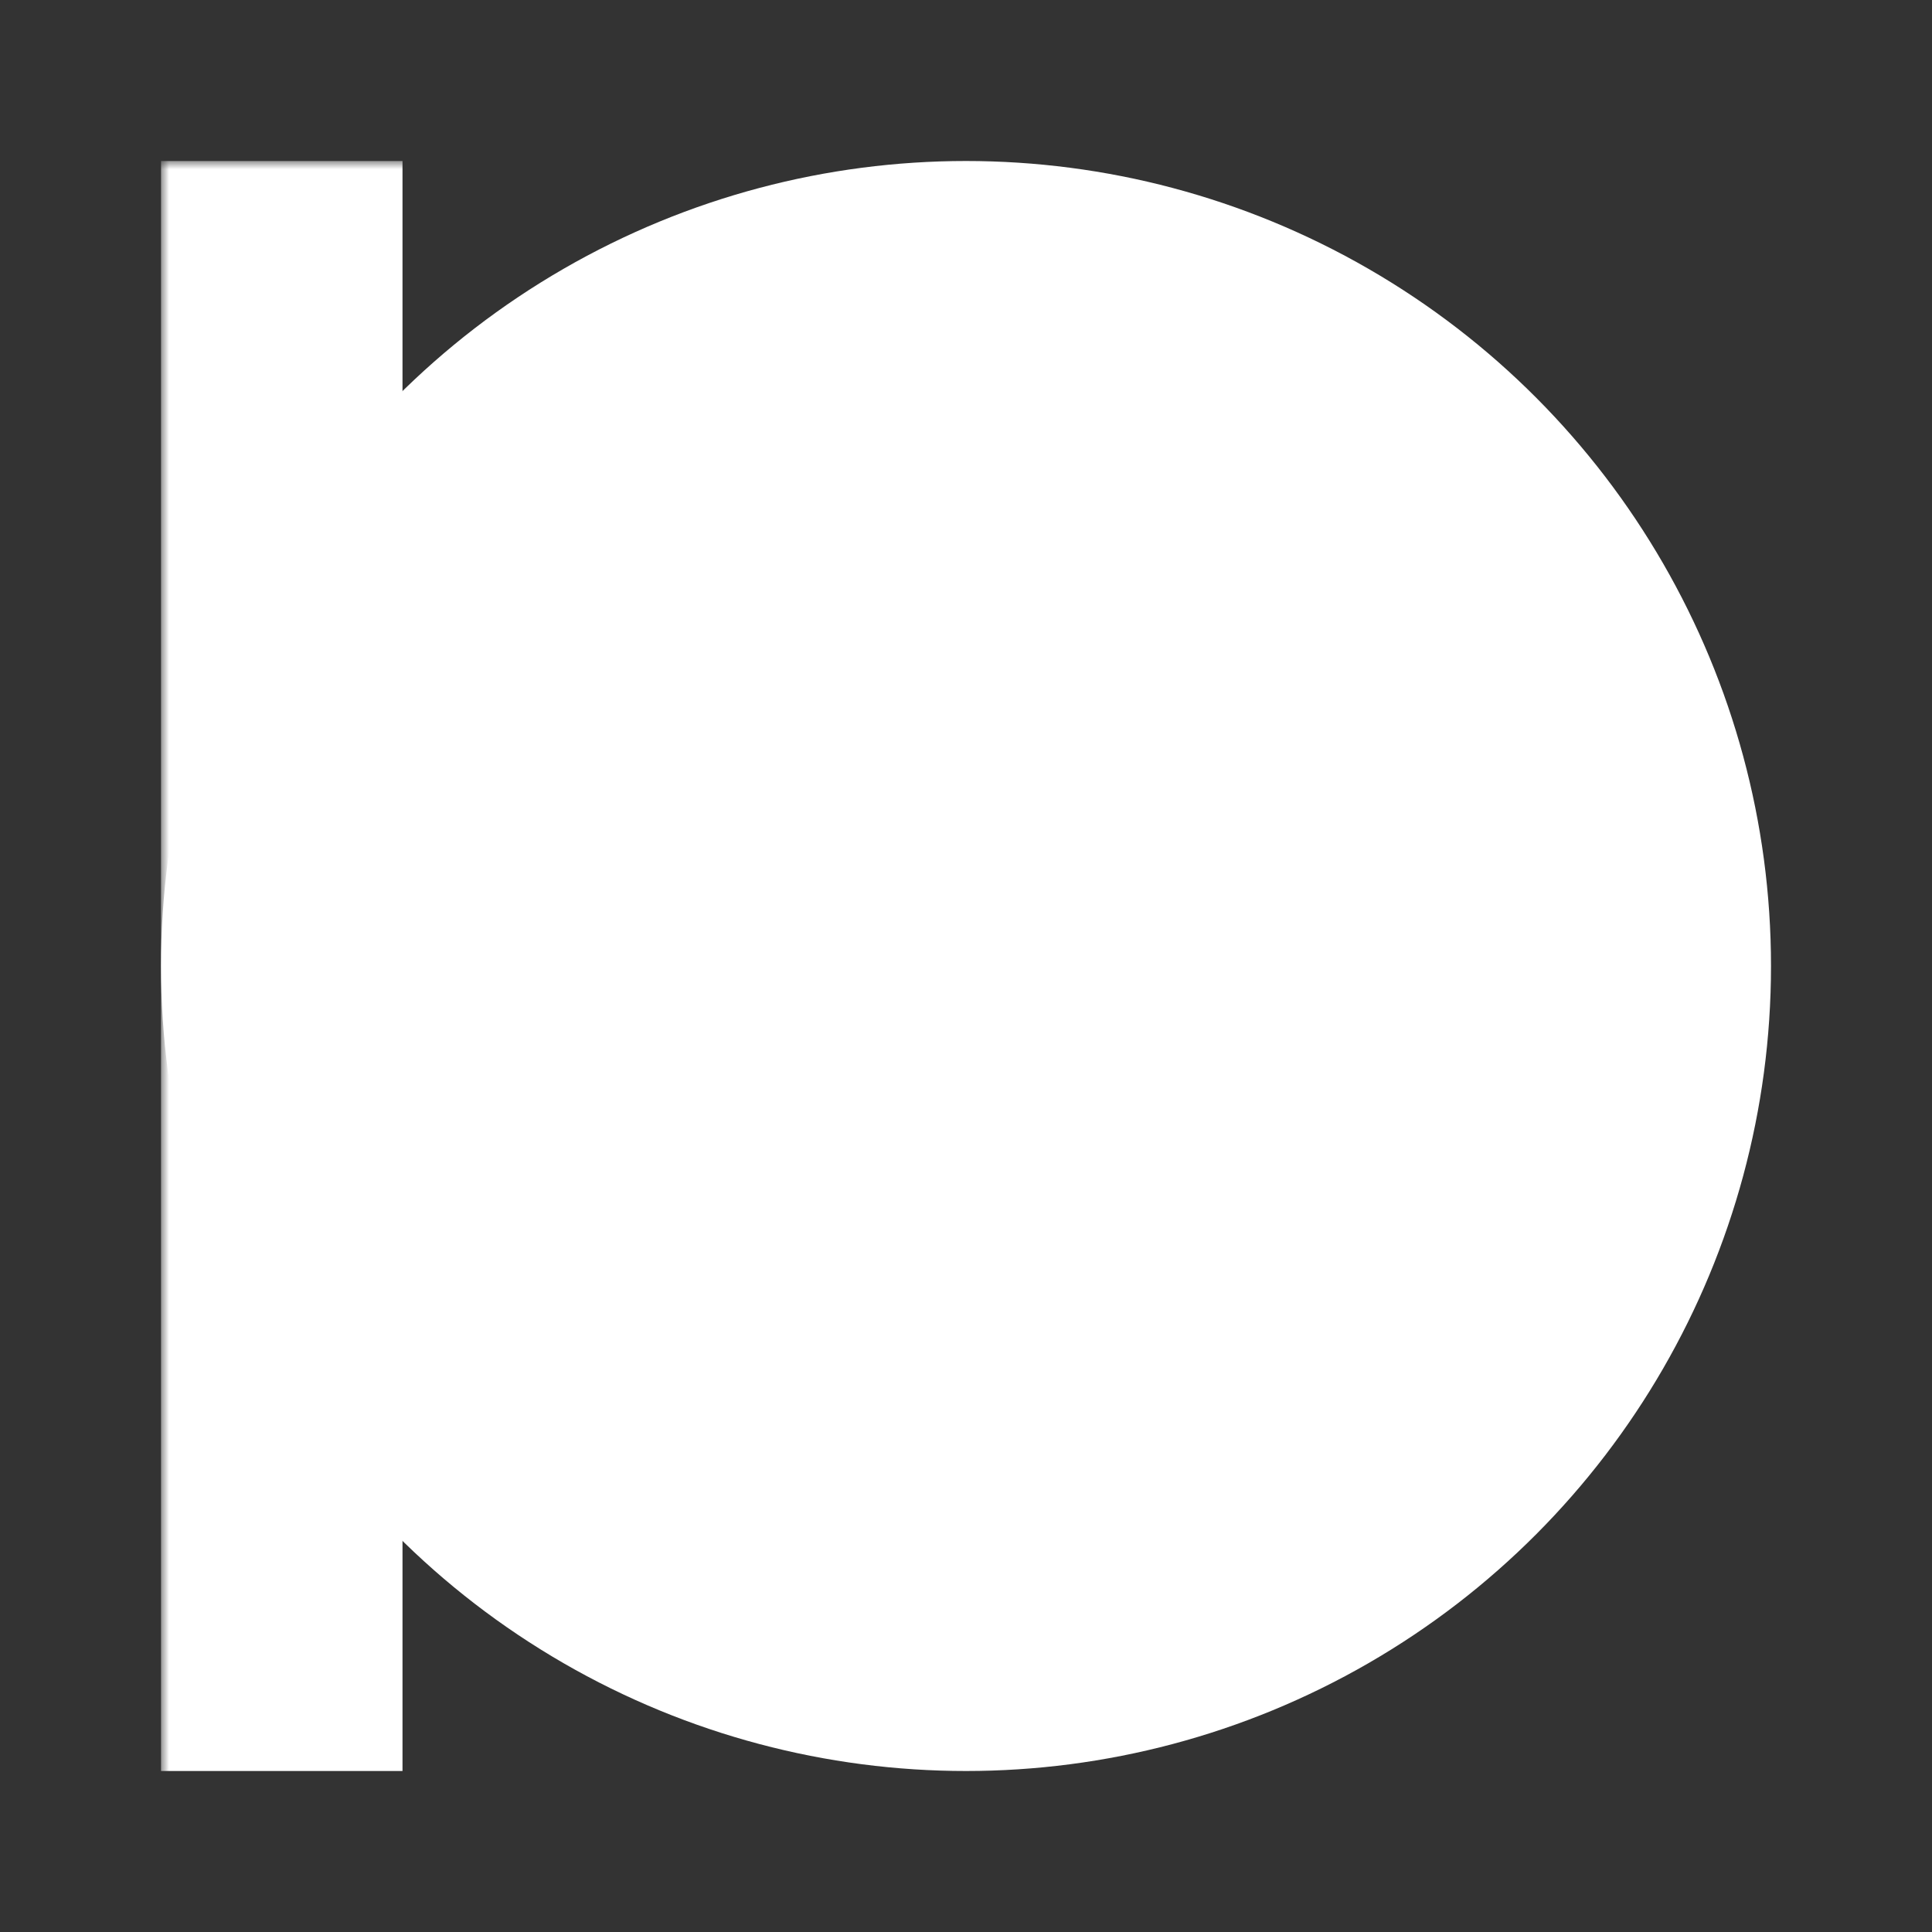 <svg width="120" height="120" xmlns="http://www.w3.org/2000/svg">
    <rect width="100%" height="100%" fill="#333333" stroke="none"/>
    <defs>
        <mask id="mask1">
            <rect x="0" y="0" width="120" height="120" fill="white"/>
            <path d="M5 60 A40 40 0 0 1 115 60" fill="black"/>
        </mask>

        <mask id="mask2">
            <rect x="0" y="0" width="120" height="120" fill="white"/>
            <circle cx="60" cy="60" r="35" fill="black"/>
            <rect x="25" y="60" width="5" height="50" fill="black"/>
            <rect x="57.5" y="5" width="5" height="50" fill="black"/>
        </mask>
    </defs>

    <rect x="10" y="10" width="15" height="100" fill="white" mask="url(#mask1)"/>

    <circle cx="60" cy="60" r="50" fill="white" mask="url(#mask2)"/>

</svg>